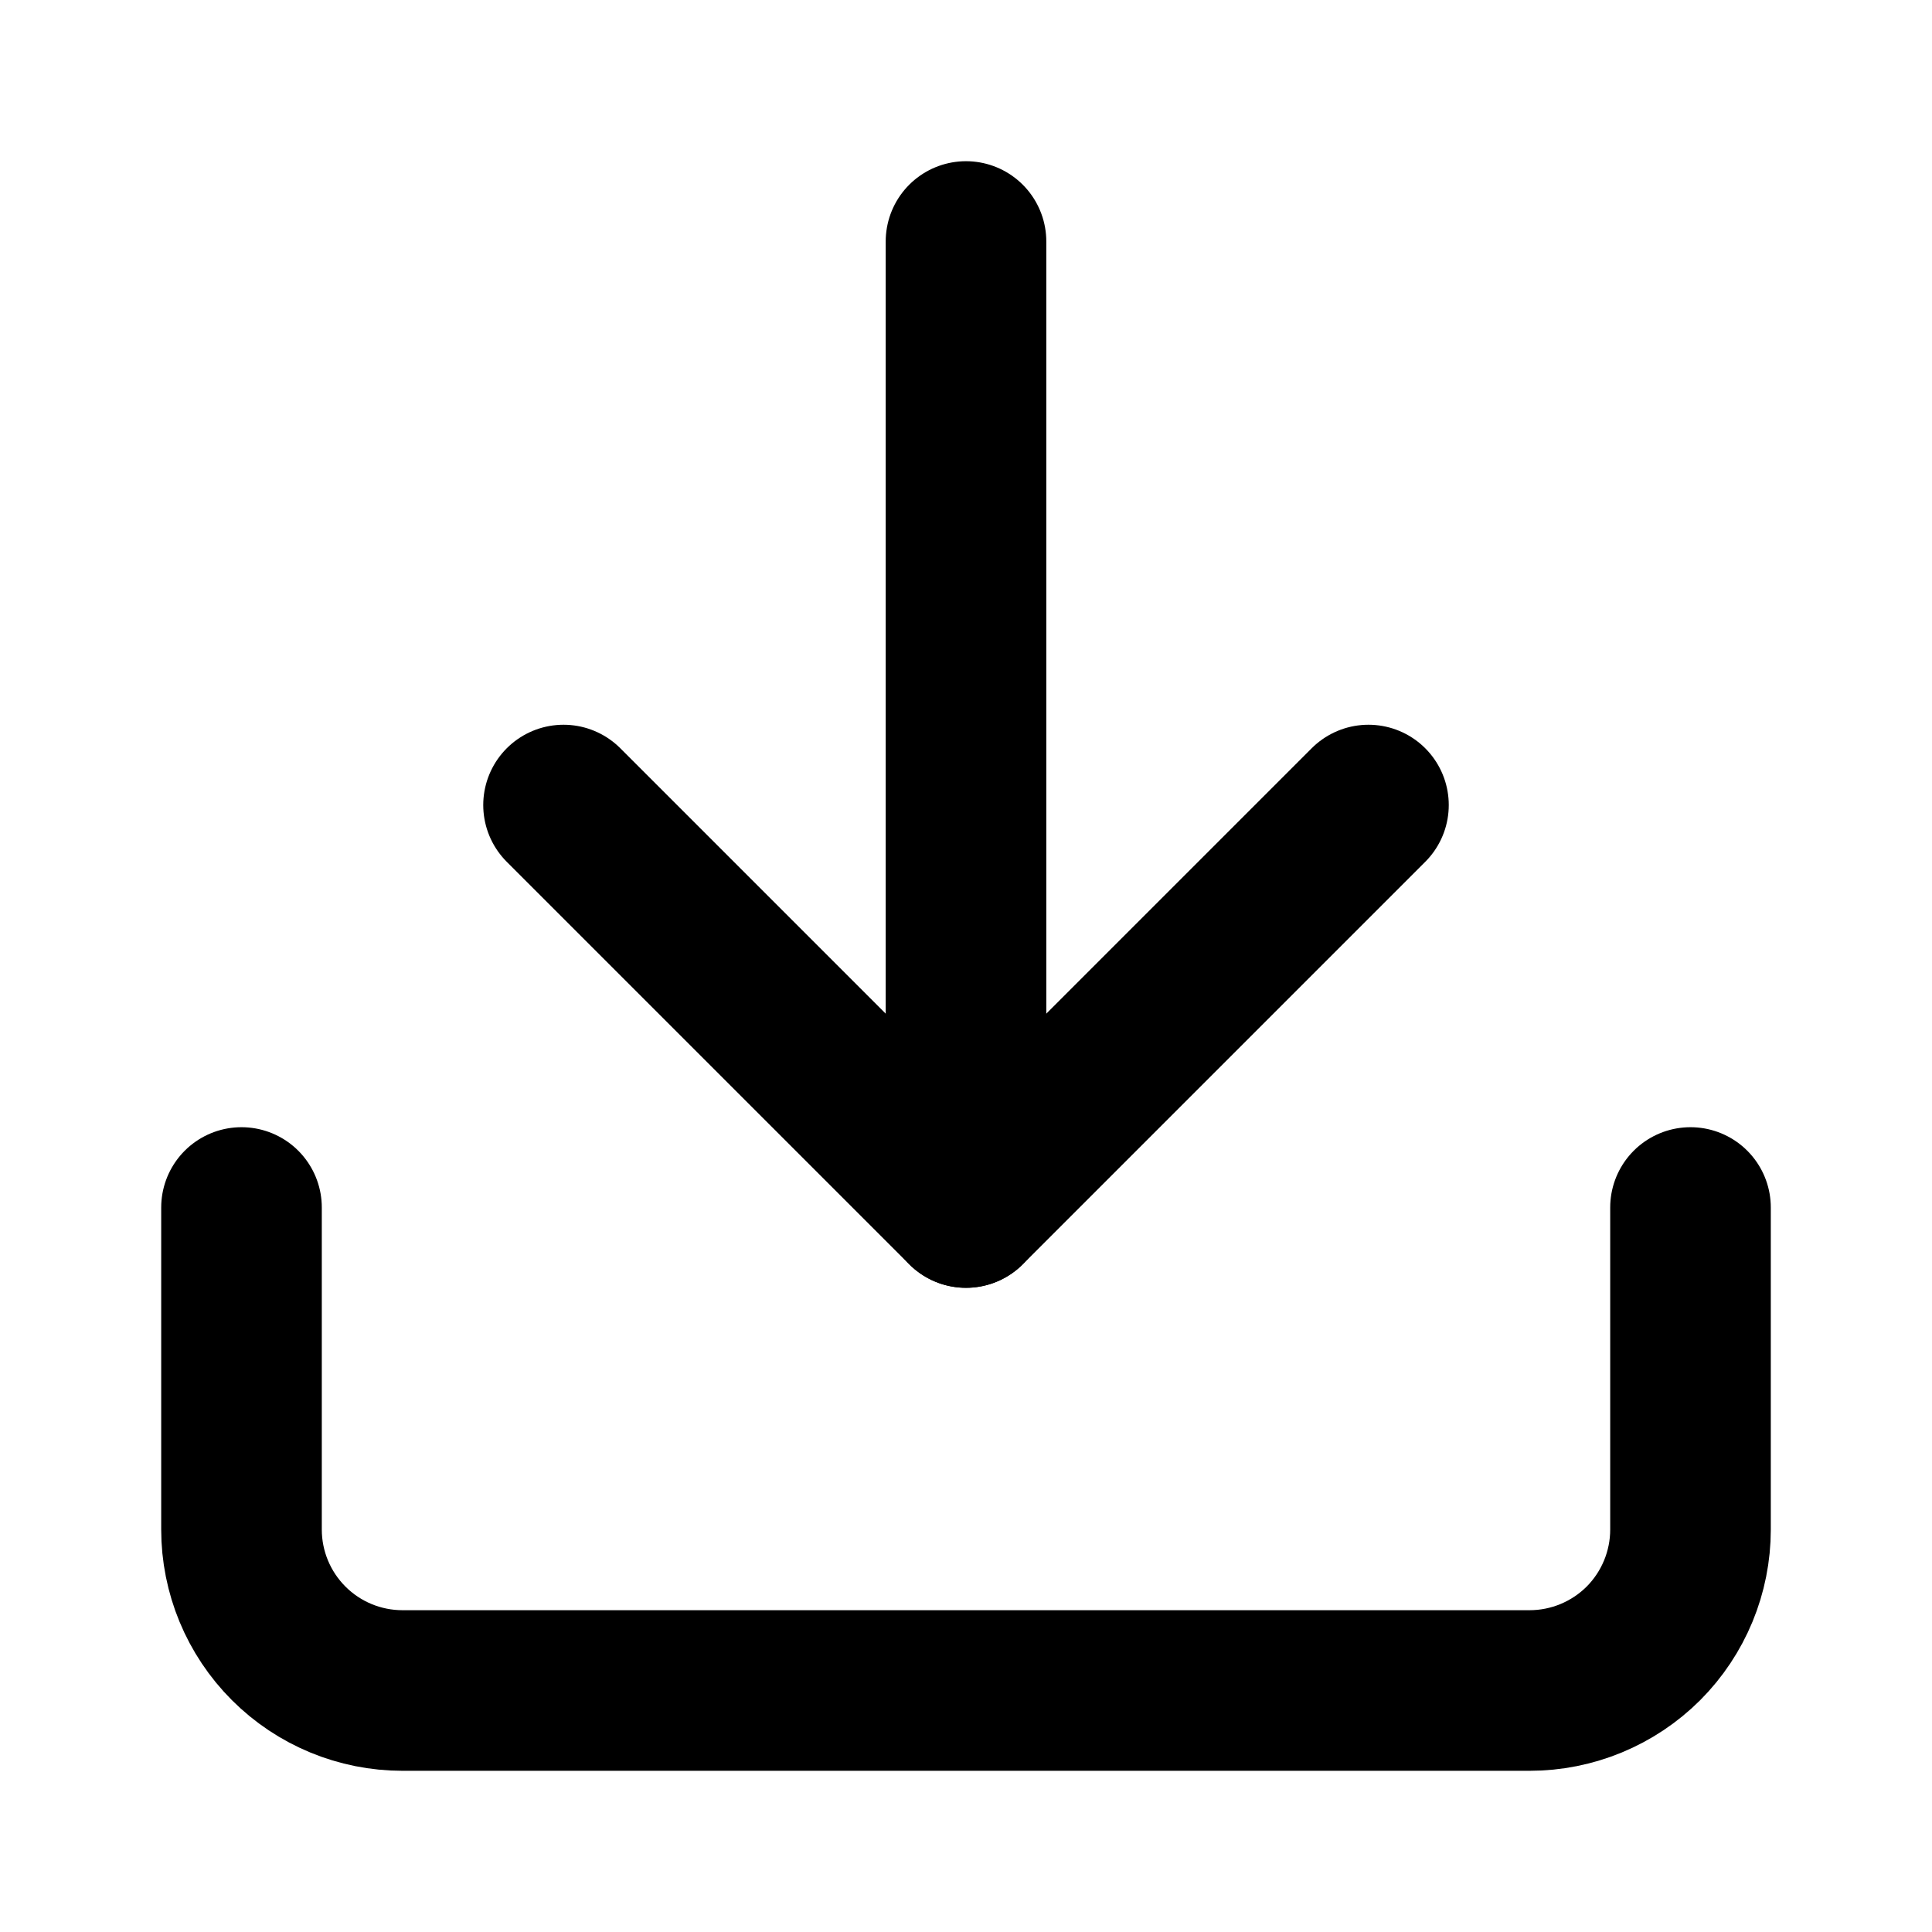 <svg width="16" height="16" viewBox="0 0 16 16" fill="none" xmlns="http://www.w3.org/2000/svg">
<path d="M14 10V12.667C14 13.02 13.86 13.359 13.61 13.61C13.359 13.86 13.02 14 12.667 14H3.333C2.98 14 2.641 13.86 2.391 13.61C2.14 13.359 2 13.02 2 12.667V10" stroke="currentColor" stroke-width="1.33" stroke-linecap="round" stroke-linejoin="round"/>
<path d="M4.667 6.667L8 10L11.333 6.667" stroke="currentColor" stroke-width="1.33" stroke-linecap="round" stroke-linejoin="round"/>
<path d="M8 10V2" stroke="currentColor" stroke-width="1.33" stroke-linecap="round" stroke-linejoin="round"/>
</svg>
